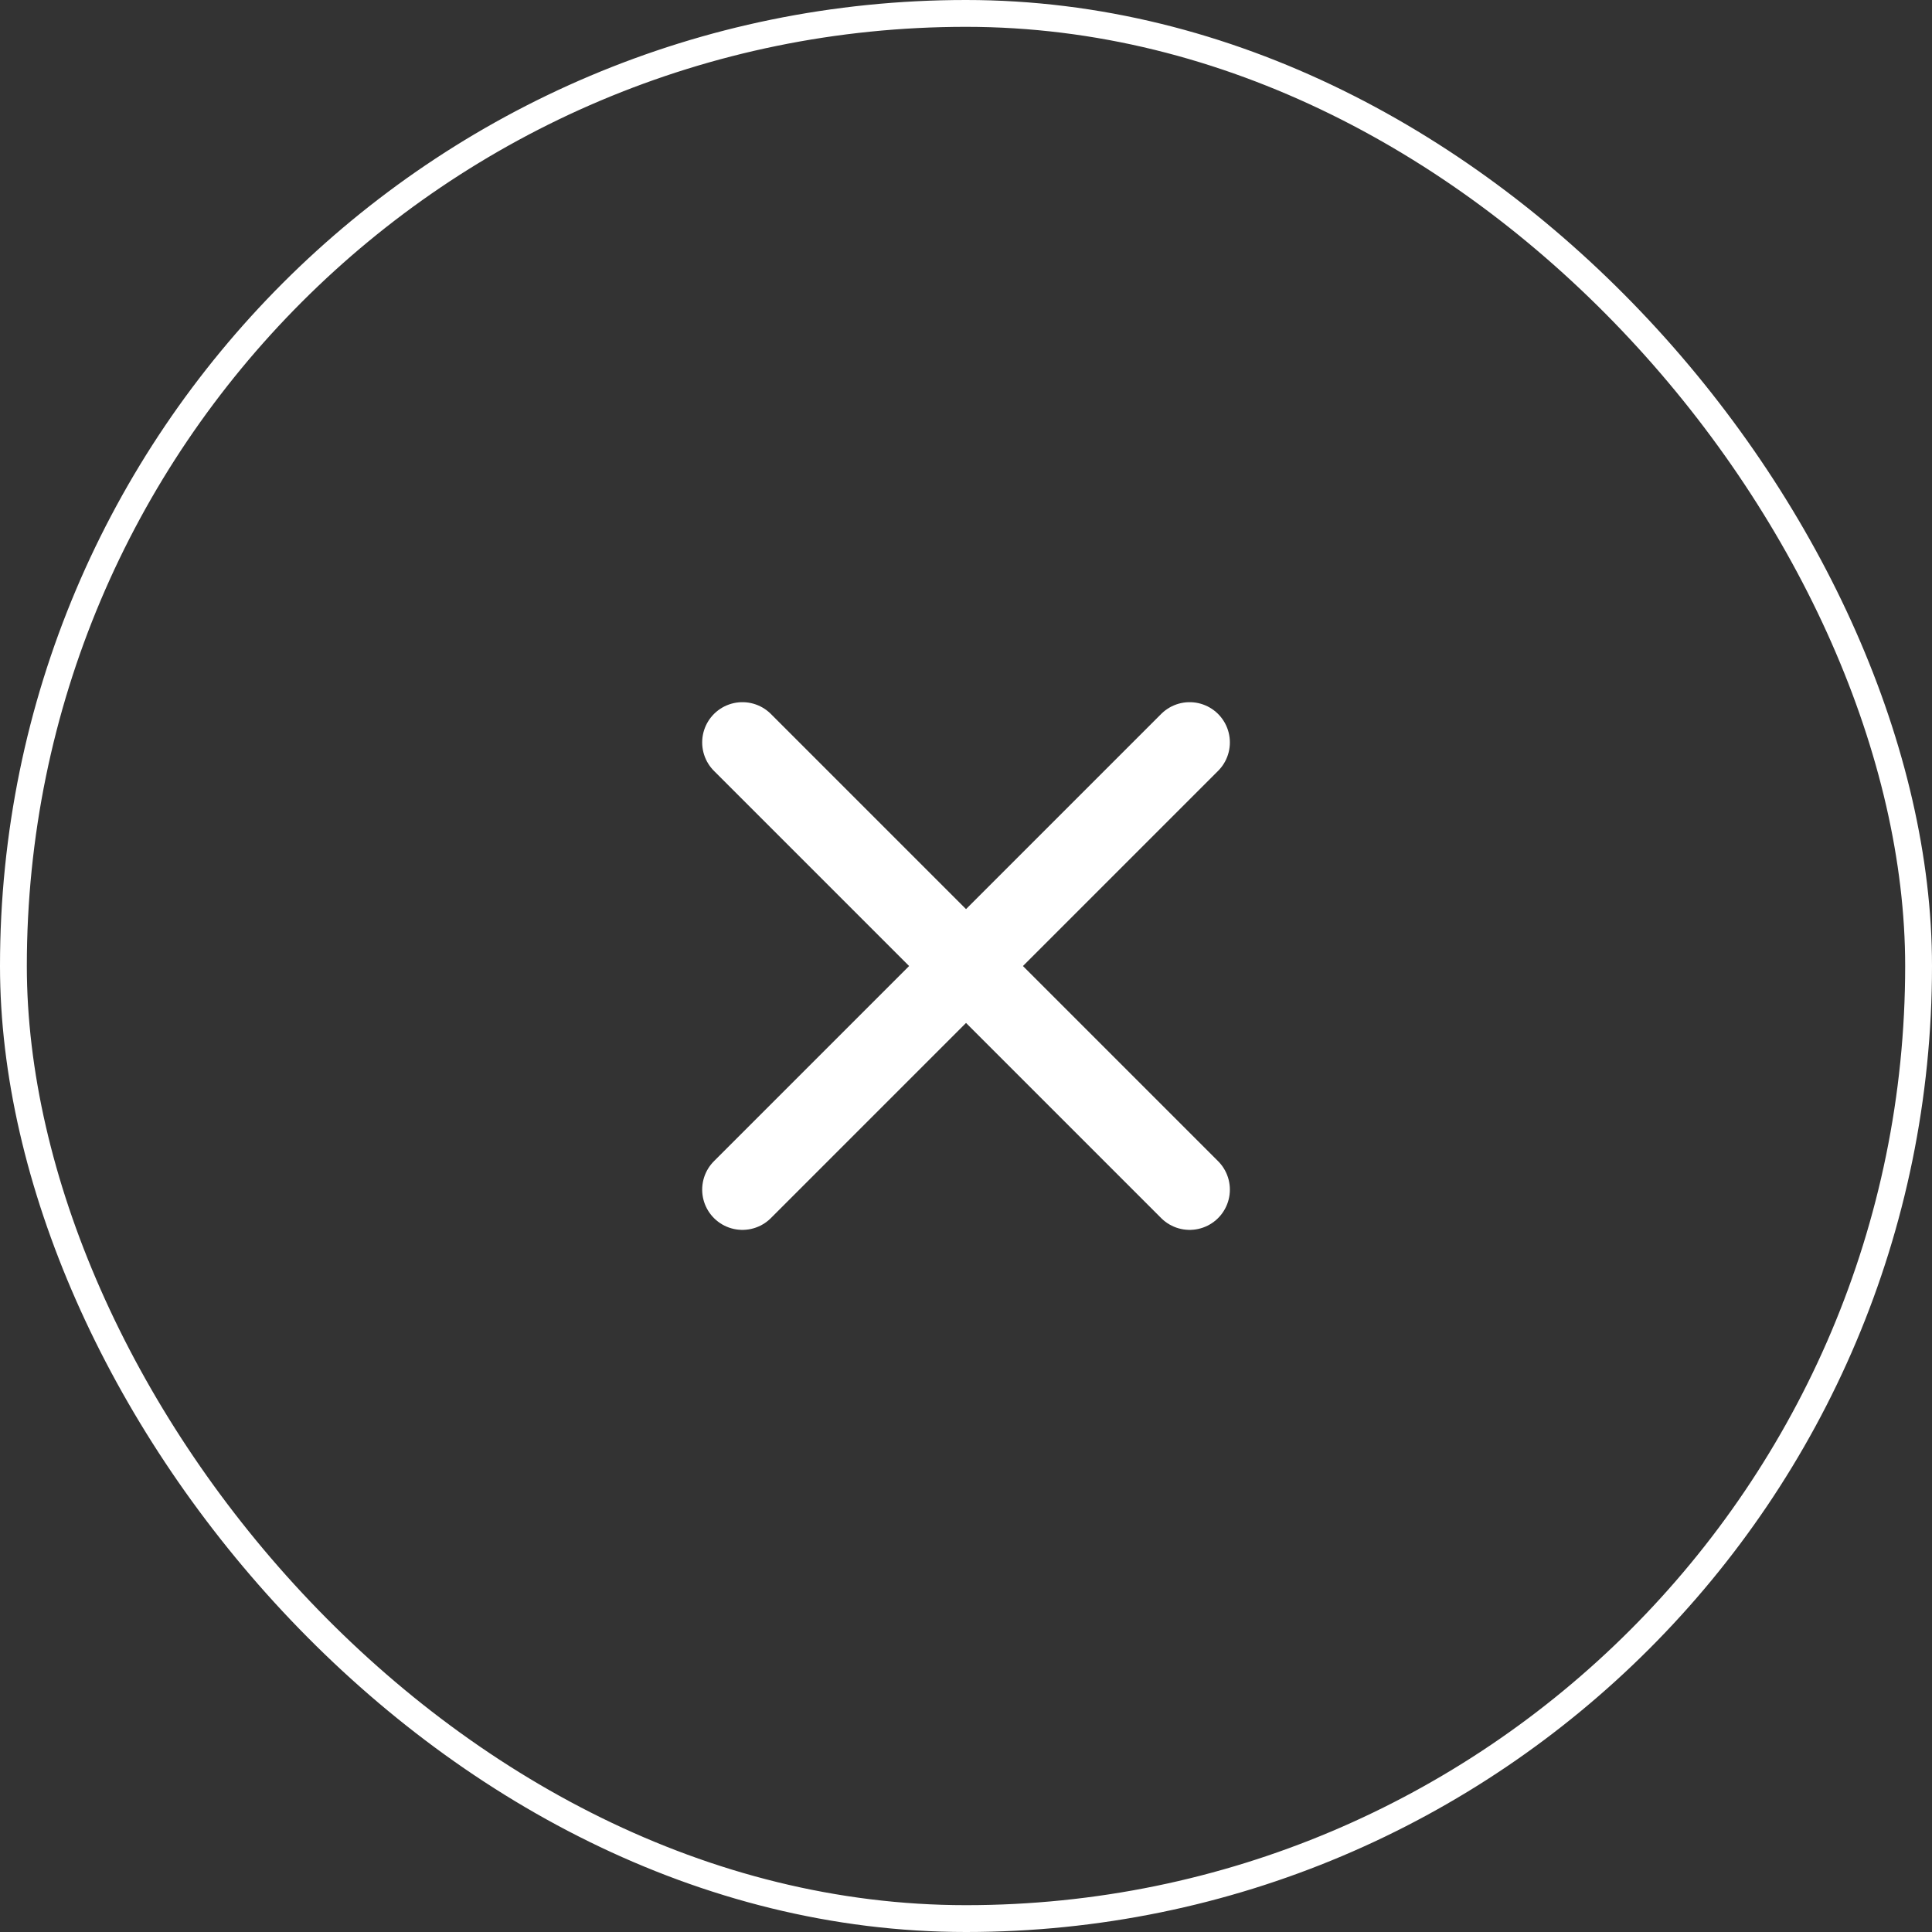 <svg width="36" height="36" viewBox="0 0 36 36" fill="none" xmlns="http://www.w3.org/2000/svg">
<rect x="0" y="0" width="36" height="36" fill="#333333" stroke="none"/>
<rect x="0.25" y="0.25" width="35.5" height="35.5" rx="17.75" stroke="url(#paint0_linear_783_1191)" stroke-width="0.5"/>
<path d="M22.167 13.834L13.834 22.167M13.834 13.834L22.167 22.167" stroke="white" stroke-width="1.5" stroke-linecap="round"/>
<defs>
<linearGradient id="paint0_linear_783_1191" x1="35.435" y1="18" x2="0.919" y2="18" gradientUnits="userSpaceOnUse">
<stop stop-color="white"/>
<stop offset="1" stop-color="white"/>
</linearGradient>
</defs>
</svg>

